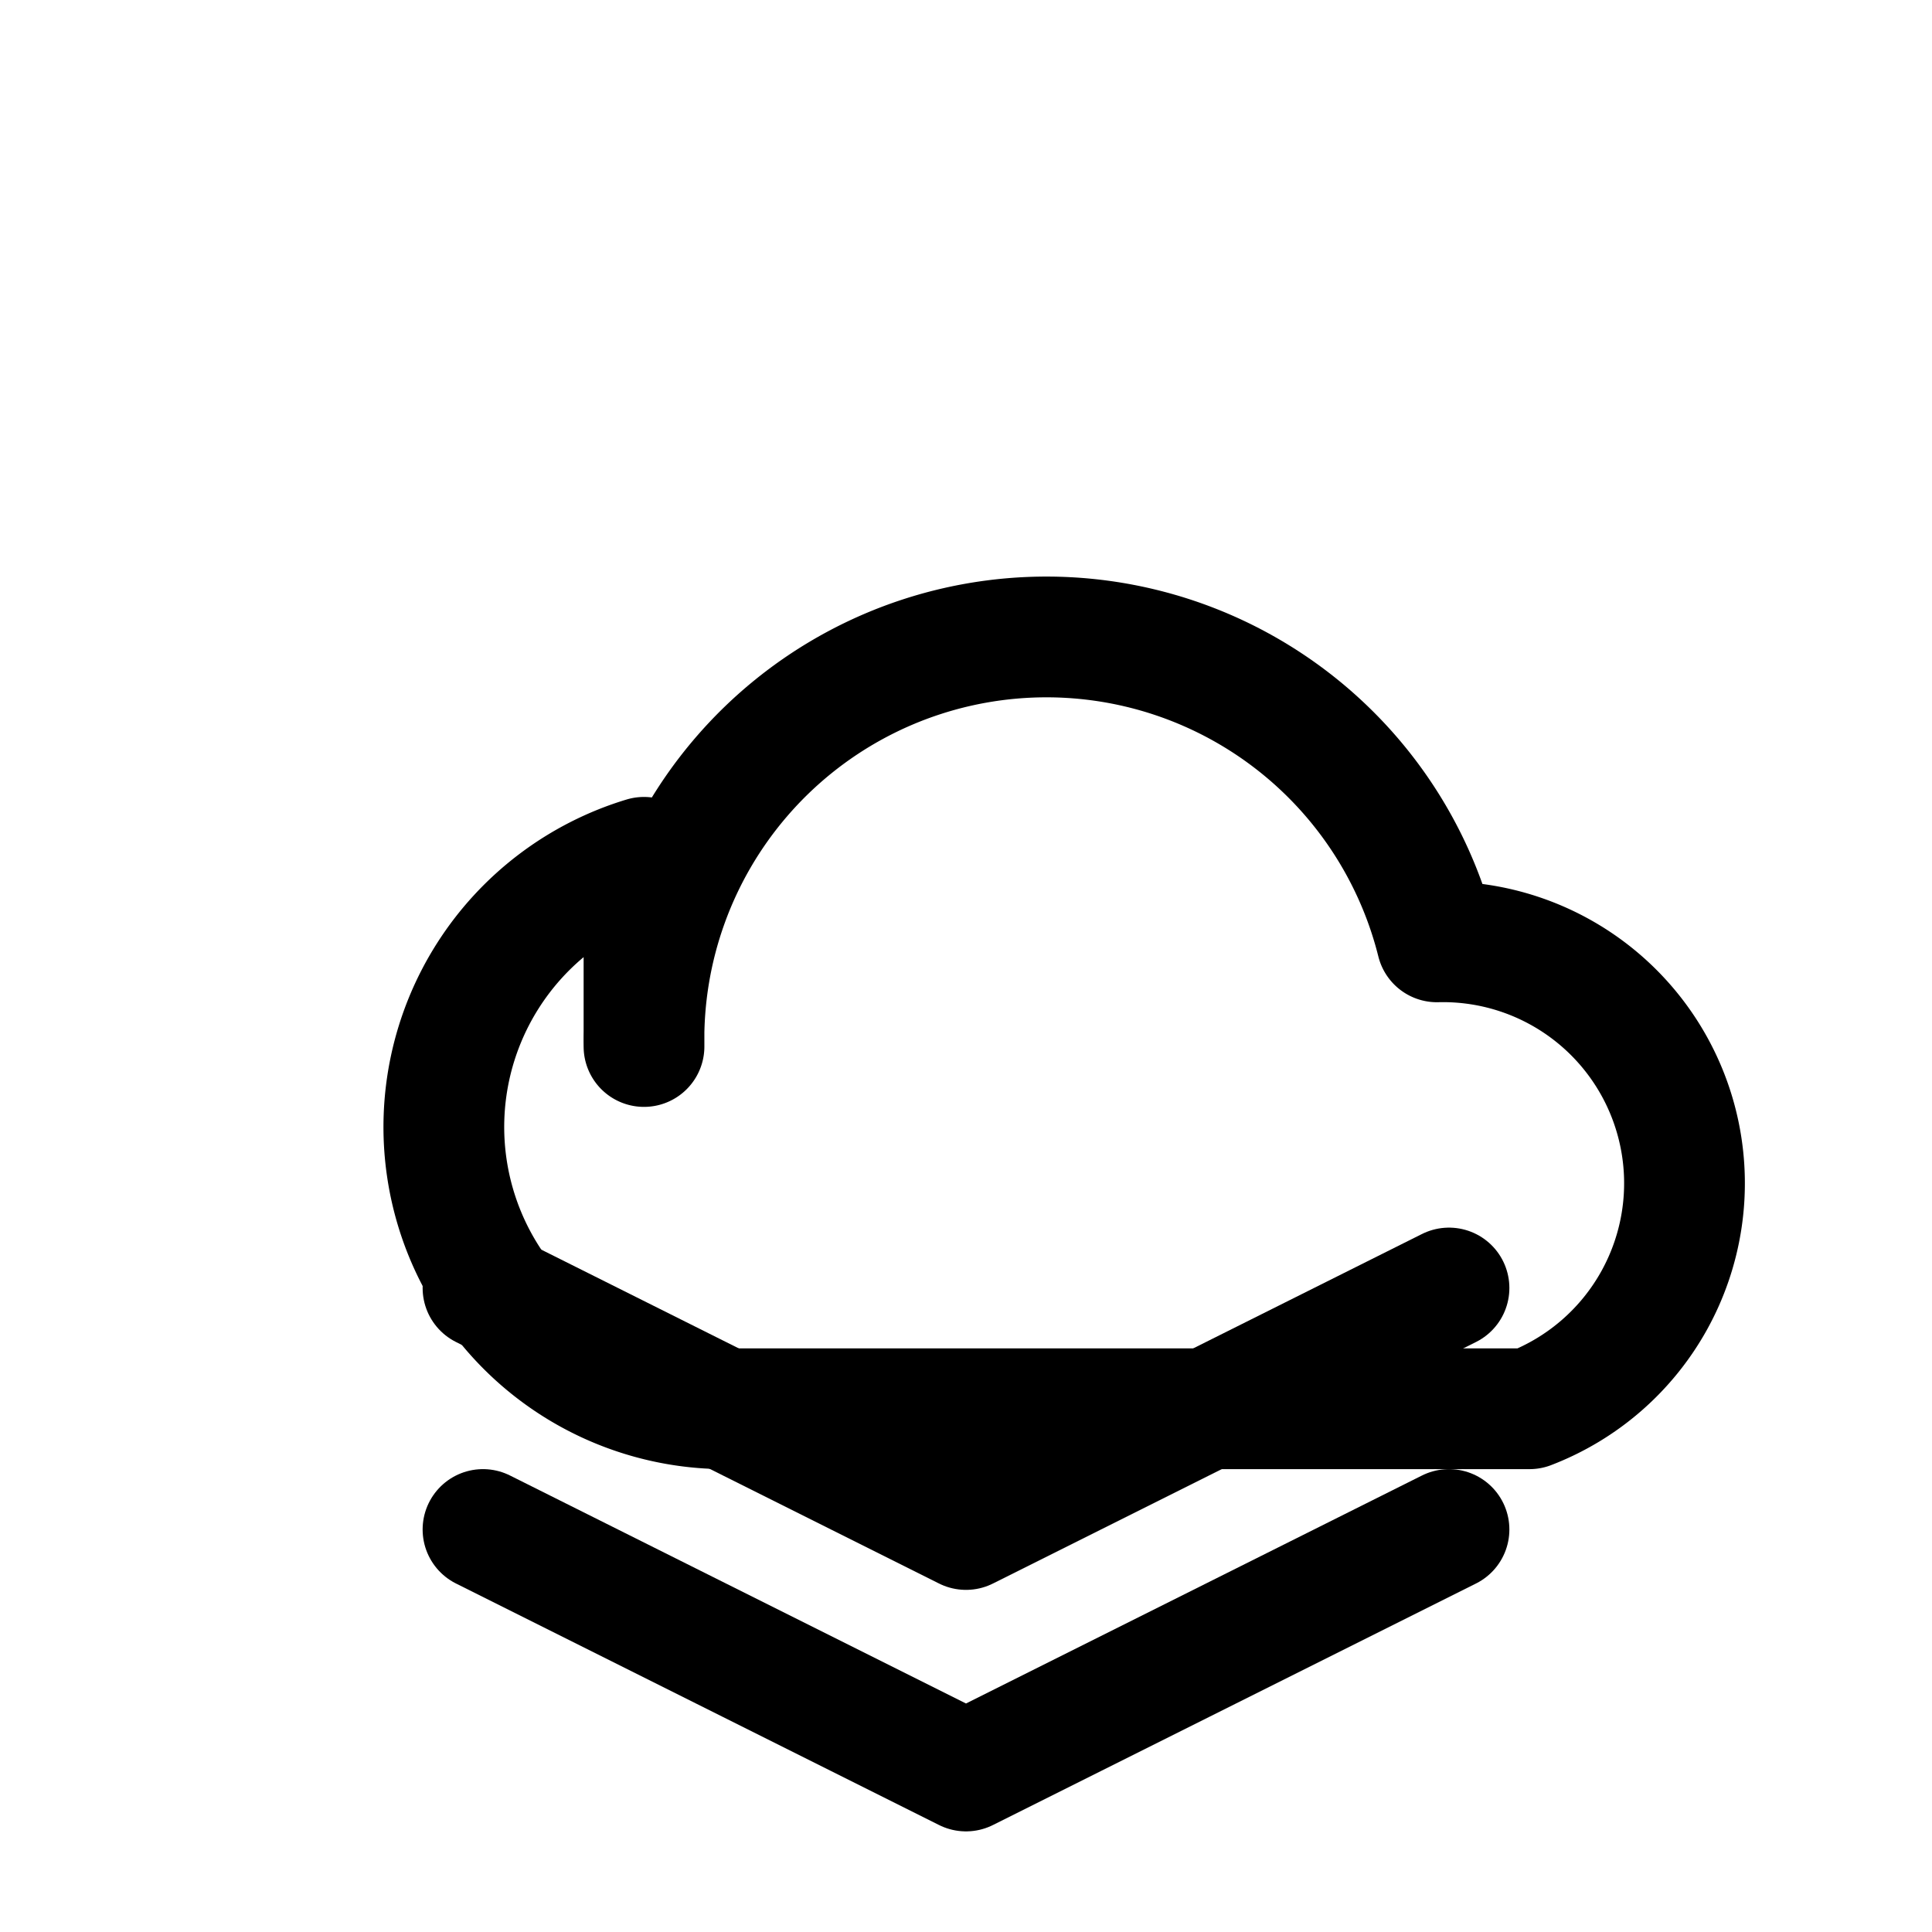 <svg xmlns="http://www.w3.org/2000/svg" viewBox="0 0 48 48" fill="none">
  <path d="M16 26a10 10 0 0 1 19.7-2.6A6 6 0 0 1 38 35H18a7 7 0 0 1-2-13.7Z" stroke="currentColor" stroke-width="3" stroke-linecap="round" stroke-linejoin="round"/>
  <path d="M12 32l12 6 12-6" stroke="currentColor" stroke-width="3" stroke-linecap="round" stroke-linejoin="round"/>
  <path d="M12 38l12 6 12-6" stroke="currentColor" stroke-width="3" stroke-linecap="round" stroke-linejoin="round"/>
</svg>
